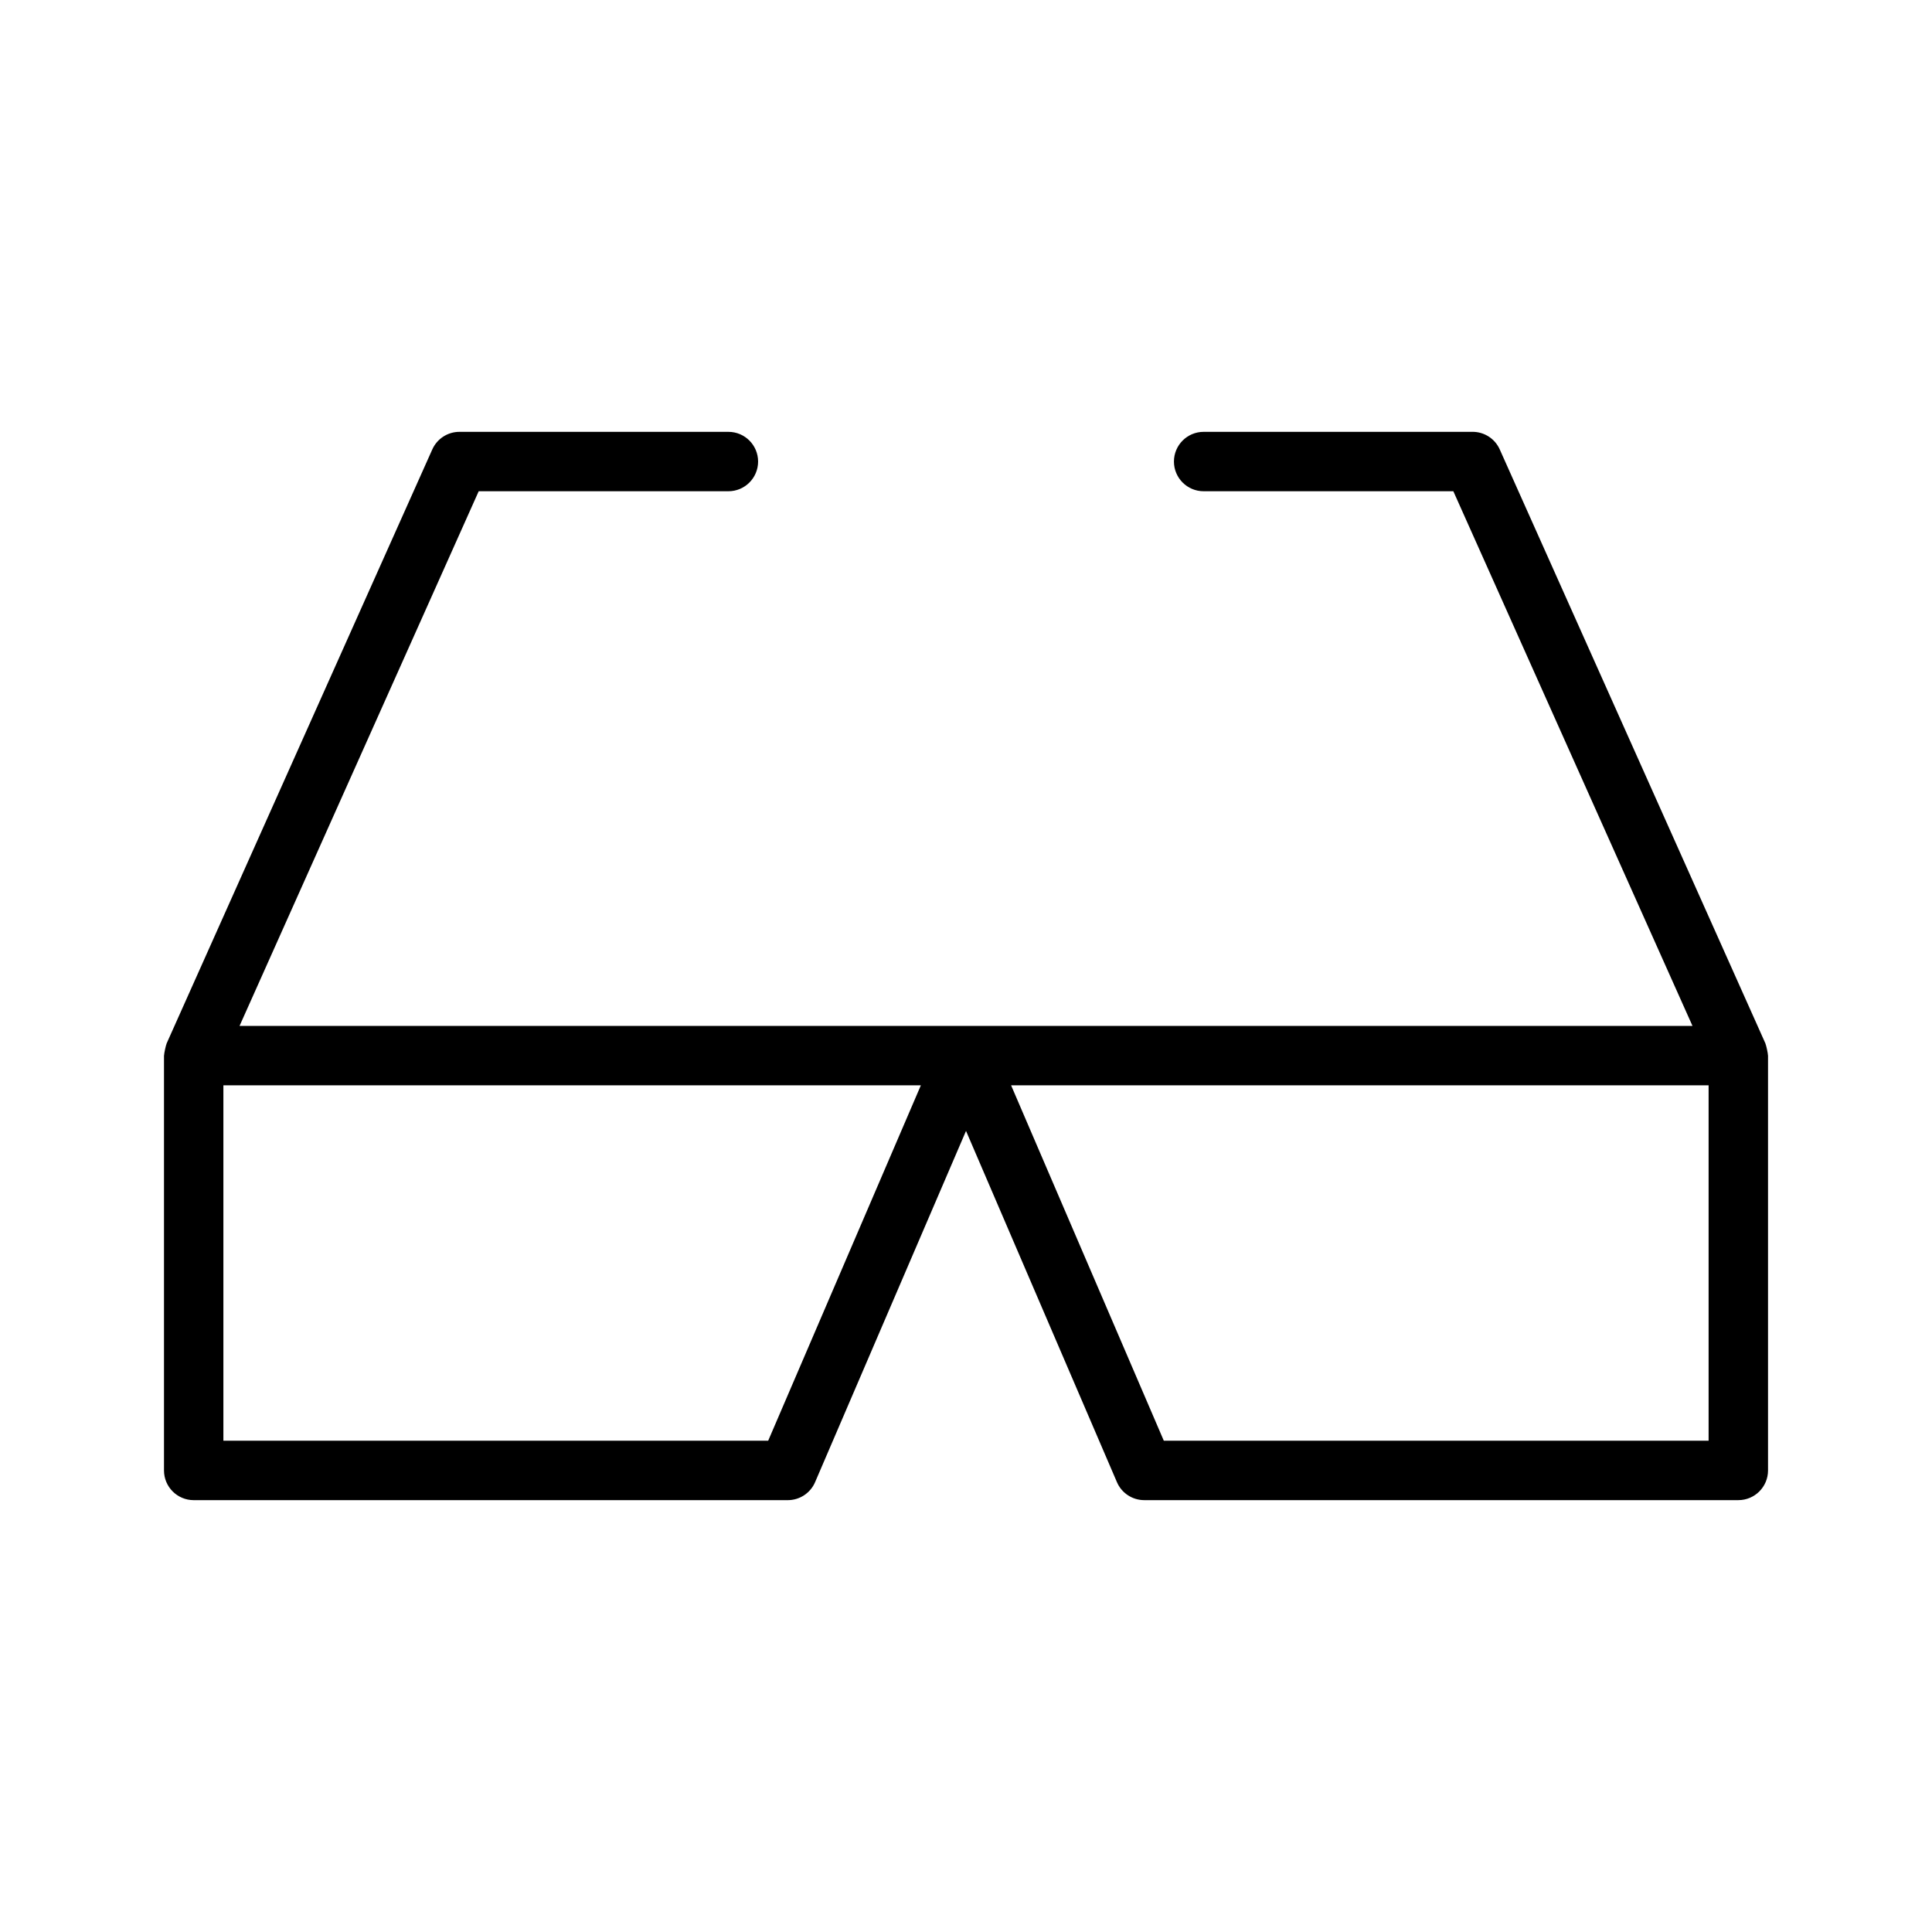 <?xml version="1.0" encoding="UTF-8"?>
<!-- Uploaded to: ICON Repo, www.svgrepo.com, Generator: ICON Repo Mixer Tools -->
<svg fill="#000000" width="800px" height="800px" version="1.1" viewBox="144 144 512 512" xmlns="http://www.w3.org/2000/svg">
 <path d="m612.53 423.68c0-0.535-0.457-2.613-0.652-3.062-0.008-0.023-0.008-0.055-0.016-0.078l-70.414-157.44c-1.266-2.832-4.086-4.66-7.188-4.66l-71.281 0.004c-4.352 0-7.871 3.527-7.871 7.871s3.519 7.871 7.871 7.871h66.172l63.379 141.7h-385.05l63.379-141.7h66.172c4.352 0 7.871-3.527 7.871-7.871s-3.519-7.871-7.871-7.871h-71.281c-3.109 0-5.918 1.828-7.188 4.66l-70.414 157.44c-0.008 0.023-0.008 0.055-0.016 0.078-0.195 0.449-0.645 2.527-0.652 3.062-0.004 0.023-0.02 0.047-0.02 0.07v109.93c0 4.344 3.519 7.871 7.871 7.871h157.44c3.141 0 5.992-1.875 7.234-4.762l40-93.09 39.996 93.086c1.242 2.891 4.094 4.762 7.234 4.762h157.44c4.352 0 7.871-3.527 7.871-7.871v-109.92c0-0.023-0.016-0.047-0.016-0.074zm-264.95 102.12h-144.38v-94.18h184.84zm249.22 0h-144.38l-40.469-94.18h184.85z"/>
</svg>